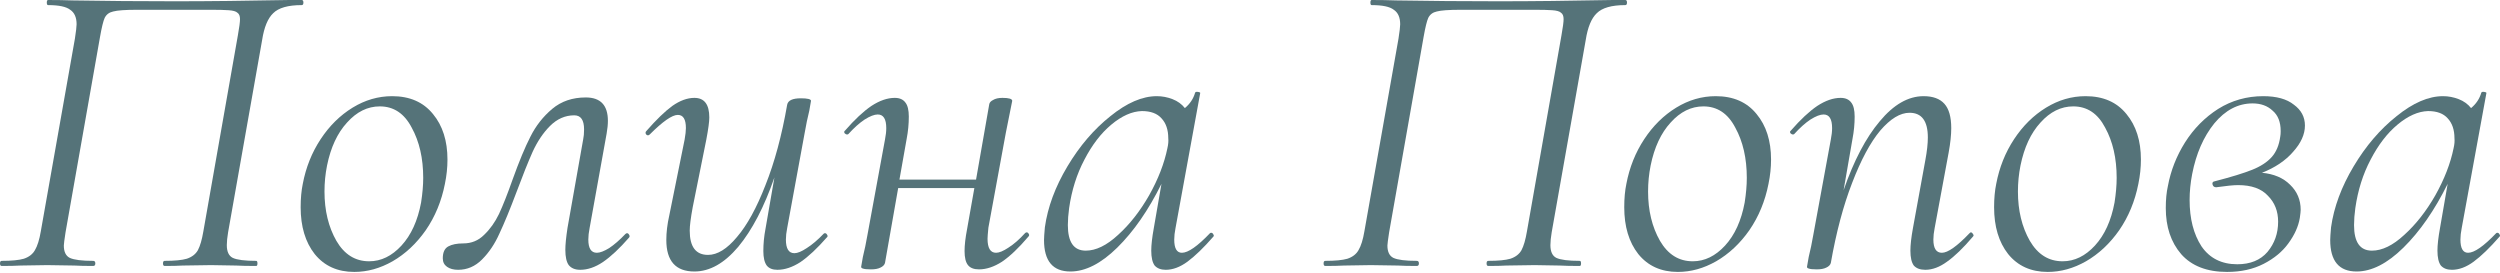 <?xml version="1.0" encoding="UTF-8"?> <svg xmlns="http://www.w3.org/2000/svg" width="2585" height="282" viewBox="0 0 2585 282" fill="none"> <path d="M264.887 269.727C265.767 269.727 266.207 270.607 266.207 272.367C266.207 274.127 265.767 275.007 264.887 275.007C256.087 275.007 249.193 274.861 244.207 274.567L218.246 274.127L188.765 274.567C184.365 274.861 178.205 275.007 170.285 275.007C169.111 275.007 168.525 274.127 168.525 272.367C168.525 270.607 169.111 269.727 170.285 269.727C180.552 269.727 188.178 268.994 193.165 267.527C198.445 265.767 202.259 262.834 204.606 258.727C206.952 254.327 208.859 247.727 210.326 238.926L245.967 36.521C247.433 28.307 248.167 22.734 248.167 19.8C248.167 16.574 247.287 14.374 245.527 13.2C244.06 11.734 240.98 10.854 236.286 10.56C231.886 10.267 226.313 10.12 219.566 10.12H141.244C129.51 10.12 121.443 10.707 117.043 11.88C112.936 12.76 110.003 14.96 108.243 18.48C106.776 21.707 105.163 28.307 103.403 38.281L67.762 240.247C66.588 247.873 66.002 252.42 66.002 253.887C66.002 260.34 68.055 264.594 72.162 266.647C76.562 268.701 84.629 269.727 96.363 269.727C97.829 269.727 98.563 270.607 98.563 272.367C98.563 274.127 97.829 275.007 96.363 275.007C88.149 275.007 81.696 274.861 77.002 274.567L48.841 274.127L21.121 274.567C16.134 274.861 9.68 275.007 1.76 275.007C0.587 275.007 0 274.127 0 272.367C0 270.607 0.587 269.727 1.76 269.727C12.027 269.727 19.654 268.994 24.641 267.527C29.921 265.767 33.734 262.834 36.081 258.727C38.721 254.327 40.774 247.727 42.241 238.926L77.442 40.041C78.615 32.414 79.202 27.427 79.202 25.081C79.202 18.041 77.002 13.054 72.602 10.12C68.495 6.894 60.868 5.28 49.721 5.28C48.841 5.28 48.401 4.4 48.401 2.64C48.401 0.88 48.841 0 49.721 0C58.522 0 67.028 0.147 75.242 0.44C109.27 1.027 144.471 1.32 180.845 1.32C215.753 1.32 255.207 0.88 299.208 0H311.968C313.142 0 313.729 0.88 313.729 2.64C313.729 4.4 313.142 5.28 311.968 5.28C297.888 5.28 288.061 8.067 282.488 13.64C276.914 18.921 273.101 28.161 271.047 41.361L235.846 240.247C234.966 245.527 234.526 249.927 234.526 253.447C234.526 260.194 236.58 264.594 240.687 266.647C245.087 268.701 253.154 269.727 264.887 269.727Z" fill="#557379"></path> <path d="M366.32 281.168C349.013 281.168 335.373 275.007 325.399 262.687C315.719 250.367 310.879 234.233 310.879 214.286C310.879 205.192 311.612 197.125 313.079 190.085C316.306 173.071 322.466 157.671 331.559 143.884C340.653 130.097 351.653 119.243 364.56 111.323C377.467 103.403 391.108 99.443 405.481 99.443C423.669 99.443 437.749 105.603 447.723 117.923C457.696 129.95 462.683 145.644 462.683 165.004C462.683 173.218 461.803 181.578 460.043 190.085C456.523 207.979 449.923 223.966 440.242 238.046C430.562 251.834 419.122 262.54 405.921 270.167C393.014 277.501 379.814 281.168 366.32 281.168ZM381.721 270.167C394.041 270.167 405.188 264.741 415.162 253.887C425.135 243.033 431.882 228.22 435.402 209.446C436.869 200.059 437.602 191.552 437.602 183.925C437.602 163.684 433.642 146.377 425.722 132.004C418.095 117.337 407.095 110.003 392.721 110.003C380.107 110.003 368.814 115.576 358.84 126.723C348.866 137.577 341.973 152.391 338.159 171.165C336.399 179.965 335.519 188.912 335.519 198.005C335.519 217.659 339.626 234.673 347.84 249.047C356.053 263.127 367.347 270.167 381.721 270.167Z" fill="#557379"></path> <path d="M473.683 278.968C468.99 278.968 465.176 277.941 462.243 275.888C459.309 273.834 457.843 270.901 457.843 267.087C457.843 260.927 459.75 256.82 463.563 254.767C467.376 252.714 472.51 251.687 478.963 251.687C487.47 251.687 494.657 248.753 500.524 242.887C506.684 237.02 511.818 229.833 515.924 221.326C520.031 212.526 524.725 200.645 530.005 185.685C536.752 166.911 542.912 152.097 548.485 141.244C554.059 130.097 561.539 120.563 570.926 112.643C580.313 104.723 591.9 100.763 605.687 100.763C620.941 100.763 628.567 108.83 628.567 124.963C628.567 128.777 628.127 133.177 627.247 138.164L609.647 235.846C608.767 240.247 608.327 244.207 608.327 247.727C608.327 256.82 611.26 261.367 617.127 261.367C620.354 261.367 624.607 259.754 629.887 256.527C635.168 253.007 640.741 248.167 646.608 242.007C647.195 241.42 647.781 241.127 648.368 241.127C649.248 241.127 649.981 241.713 650.568 242.887C651.155 243.767 651.155 244.647 650.568 245.527C640.594 256.967 631.501 265.474 623.287 271.047C615.367 276.328 607.593 278.968 599.967 278.968C594.687 278.968 590.726 277.354 588.086 274.127C585.74 270.901 584.566 265.621 584.566 258.287C584.566 253.007 585.3 245.527 586.766 235.846L603.047 143.884C603.633 141.244 603.927 137.87 603.927 133.764C603.927 124.083 600.553 119.243 593.806 119.243C584.42 119.243 576.059 122.91 568.726 130.244C561.686 137.284 555.672 146.231 550.685 157.084C545.992 167.645 540.418 181.578 533.965 198.885C527.218 216.779 521.351 231.006 516.364 241.567C511.671 252.127 505.657 261.074 498.324 268.407C491.284 275.447 483.07 278.968 473.683 278.968Z" fill="#557379"></path> <path d="M851.781 241.567C852.074 241.273 852.514 241.127 853.101 241.127C853.981 241.127 854.714 241.713 855.301 242.887C855.887 243.767 855.887 244.5 855.301 245.087C845.034 256.82 835.794 265.474 827.58 271.047C819.366 276.328 811.446 278.968 803.819 278.968C798.833 278.968 795.166 277.501 792.819 274.567C790.472 271.341 789.299 266.354 789.299 259.607C789.299 251.98 790.032 244.353 791.499 236.726L800.739 183.485C790.179 213.992 777.712 237.9 763.338 255.207C748.965 272.221 733.857 280.728 718.017 280.728C698.657 280.728 688.976 269.874 688.976 248.167C688.976 240.247 690.003 231.74 692.056 222.646L707.897 144.324C708.777 139.337 709.217 135.377 709.217 132.444C709.217 123.35 706.43 118.803 700.857 118.803C694.99 118.803 685.309 125.55 671.816 139.044C671.229 139.63 670.642 139.924 670.056 139.924C669.176 139.924 668.442 139.484 667.856 138.604C667.269 137.43 667.416 136.404 668.296 135.524C678.563 123.79 687.51 115.136 695.136 109.563C703.057 103.989 710.684 101.203 718.017 101.203C728.284 101.203 733.417 107.95 733.417 121.443C733.417 125.843 732.391 133.47 730.337 144.324L716.257 214.286C714.204 225.433 713.177 233.5 713.177 238.486C713.177 255.207 719.484 263.567 732.097 263.567C741.778 263.567 751.751 257.407 762.018 245.087C772.579 232.766 782.405 214.873 791.499 191.405C800.886 167.938 808.366 140.217 813.94 108.243C814.82 103.843 819.513 101.643 828.02 101.643C835.06 101.643 838.58 102.523 838.58 104.283L836.82 114.403C835.06 121.443 833.447 129.217 831.98 137.724L813.94 235.846C813.06 240.247 812.62 244.207 812.62 247.727C812.62 257.114 815.553 261.807 821.42 261.807C824.647 261.807 828.9 260.047 834.18 256.527C839.754 253.007 845.621 248.02 851.781 241.567Z" fill="#557379"></path> <path d="M1059.84 241.127C1060.42 240.54 1061.01 240.247 1061.6 240.247C1062.48 240.247 1063.21 240.833 1063.8 242.007C1064.38 242.887 1064.24 243.767 1063.36 244.647C1053.38 256.38 1044.29 265.034 1036.08 270.607C1027.86 275.888 1019.94 278.528 1012.32 278.528C1007.04 278.528 1003.22 277.061 1000.88 274.127C998.529 271.194 997.356 266.354 997.356 259.607C997.356 253.447 998.236 245.82 999.996 236.726L1007.48 194.485H928.714L915.074 271.927C914.487 273.981 912.874 275.594 910.233 276.768C907.887 277.941 904.66 278.528 900.553 278.528C896.446 278.528 893.66 278.234 892.193 277.648C891.02 277.354 890.433 276.768 890.433 275.888L892.193 265.767C893.953 258.727 895.566 250.953 897.033 242.447L915.074 144.324C915.954 139.924 916.394 135.964 916.394 132.444C916.394 123.057 913.46 118.363 907.593 118.363C904.073 118.363 899.527 120.123 893.953 123.643C888.673 127.163 883.099 132.15 877.233 138.604C876.939 138.897 876.499 139.044 875.913 139.044C875.033 139.044 874.153 138.604 873.273 137.724C872.686 136.55 872.832 135.67 873.712 135.084C883.686 123.643 892.78 115.136 900.993 109.563C909.5 103.989 917.567 101.203 925.194 101.203C930.181 101.203 933.847 102.816 936.194 106.043C938.541 108.976 939.714 113.816 939.714 120.563C939.714 128.19 938.981 135.817 937.514 143.444L930.034 185.685H1009.24L1022.88 107.803C1023.17 106.043 1024.49 104.576 1026.84 103.403C1029.18 101.936 1032.41 101.203 1036.52 101.203C1043.26 101.203 1046.64 102.229 1046.64 104.283C1046.34 106.043 1045.46 110.443 1044 117.483C1042.53 124.523 1041.21 131.124 1040.04 137.284L1022 235.406C1021.41 241.273 1021.12 245.087 1021.12 246.847C1021.12 256.527 1024.05 261.367 1029.92 261.367C1033.14 261.367 1037.4 259.607 1042.68 256.087C1048.25 252.567 1053.97 247.58 1059.84 241.127Z" fill="#557379"></path> <path d="M1251.12 241.127C1251.42 240.833 1251.86 240.687 1252.44 240.687C1253.32 240.687 1254.06 241.273 1254.64 242.447C1255.23 243.327 1255.23 244.06 1254.64 244.647C1244.67 256.087 1235.72 264.741 1227.8 270.607C1220.17 276.181 1212.69 278.968 1205.36 278.968C1200.37 278.968 1196.56 277.501 1193.92 274.567C1191.57 271.341 1190.4 266.207 1190.4 259.167C1190.4 253.3 1191.28 245.527 1193.04 235.846L1200.96 190.085C1187.47 217.366 1172.21 239.366 1155.2 256.087C1138.48 272.514 1122.35 280.728 1106.8 280.728C1088.61 280.728 1079.52 269.874 1079.52 248.167C1079.52 245.82 1079.81 241.42 1080.4 234.966C1083.33 214.139 1091.1 193.165 1103.72 172.045C1116.33 150.924 1131.15 133.617 1148.16 120.123C1165.17 106.336 1181.16 99.443 1196.12 99.443C1201.69 99.443 1207.12 100.469 1212.4 102.523C1217.68 104.576 1221.93 107.656 1225.16 111.763C1230.44 107.363 1233.96 102.083 1235.72 95.923C1236.02 95.043 1237.04 94.749 1238.8 95.043C1240.56 95.336 1241.3 95.776 1241 96.363L1215.48 235.846C1214.6 240.247 1214.16 244.207 1214.16 247.727C1214.16 256.82 1216.8 261.367 1222.08 261.367C1228.54 261.367 1238.22 254.62 1251.12 241.127ZM1122.64 259.167C1133.2 259.167 1144.35 253.74 1156.08 242.887C1168.11 232.033 1178.81 218.393 1188.2 201.965C1197.59 185.245 1203.89 168.965 1207.12 153.124C1208 149.311 1208.29 145.937 1208 143.004C1208 134.204 1205.65 127.31 1200.96 122.323C1196.56 117.337 1189.81 114.843 1180.72 114.843C1170.45 115.136 1159.89 119.83 1149.04 128.924C1138.48 137.724 1129.24 149.751 1121.32 165.004C1113.4 179.965 1108.12 196.685 1105.48 215.166C1104.6 221.619 1104.16 227.486 1104.16 232.766C1104.16 250.367 1110.32 259.167 1122.64 259.167Z" fill="#557379"></path> <path d="M1633.48 269.727C1634.36 269.727 1634.8 270.607 1634.8 272.367C1634.8 274.127 1634.36 275.007 1633.48 275.007C1624.68 275.007 1617.79 274.861 1612.8 274.567L1586.84 274.127L1557.36 274.567C1552.96 274.861 1546.8 275.007 1538.88 275.007C1537.7 275.007 1537.12 274.127 1537.12 272.367C1537.12 270.607 1537.7 269.727 1538.88 269.727C1549.14 269.727 1556.77 268.994 1561.76 267.527C1567.04 265.767 1570.85 262.834 1573.2 258.727C1575.54 254.327 1577.45 247.727 1578.92 238.926L1614.56 36.521C1616.03 28.307 1616.76 22.734 1616.76 19.8C1616.76 16.574 1615.88 14.374 1614.12 13.2C1612.65 11.734 1609.57 10.854 1604.88 10.56C1600.48 10.267 1594.9 10.12 1588.16 10.12H1509.84C1498.1 10.12 1490.04 10.707 1485.64 11.88C1481.53 12.76 1478.59 14.96 1476.83 18.48C1475.37 21.707 1473.75 28.307 1471.99 38.281L1436.35 240.247C1435.18 247.873 1434.59 252.42 1434.59 253.887C1434.59 260.34 1436.65 264.594 1440.75 266.647C1445.15 268.701 1453.22 269.727 1464.95 269.727C1466.42 269.727 1467.15 270.607 1467.15 272.367C1467.15 274.127 1466.42 275.007 1464.95 275.007C1456.74 275.007 1450.29 274.861 1445.59 274.567L1417.43 274.127L1389.71 274.567C1384.73 274.861 1378.27 275.007 1370.35 275.007C1369.18 275.007 1368.59 274.127 1368.59 272.367C1368.59 270.607 1369.18 269.727 1370.35 269.727C1380.62 269.727 1388.25 268.994 1393.23 267.527C1398.51 265.767 1402.33 262.834 1404.67 258.727C1407.31 254.327 1409.37 247.727 1410.83 238.926L1446.03 40.041C1447.21 32.414 1447.79 27.427 1447.79 25.081C1447.79 18.041 1445.59 13.054 1441.19 10.12C1437.09 6.894 1429.46 5.28 1418.31 5.28C1417.43 5.28 1416.99 4.4 1416.99 2.64C1416.99 0.88 1417.43 0 1418.31 0C1427.11 0 1435.62 0.147 1443.83 0.44C1477.86 1.027 1513.06 1.32 1549.44 1.32C1584.34 1.32 1623.8 0.88 1667.8 0H1680.56C1681.73 0 1682.32 0.88 1682.32 2.64C1682.32 4.4 1681.73 5.28 1680.56 5.28C1666.48 5.28 1656.65 8.067 1651.08 13.64C1645.51 18.921 1641.69 28.161 1639.64 41.361L1604.44 240.247C1603.56 245.527 1603.12 249.927 1603.12 253.447C1603.12 260.194 1605.17 264.594 1609.28 266.647C1613.68 268.701 1621.75 269.727 1633.48 269.727Z" fill="#557379"></path> <path d="M1734.91 281.168C1717.61 281.168 1703.96 275.007 1693.99 262.687C1684.31 250.367 1679.47 234.233 1679.47 214.286C1679.47 205.192 1680.2 197.125 1681.67 190.085C1684.9 173.071 1691.06 157.671 1700.15 143.884C1709.24 130.097 1720.25 119.243 1733.15 111.323C1746.06 103.403 1759.7 99.443 1774.07 99.443C1792.26 99.443 1806.34 105.603 1816.31 117.923C1826.29 129.95 1831.27 145.644 1831.27 165.004C1831.27 173.218 1830.39 181.578 1828.63 190.085C1825.11 207.979 1818.51 223.966 1808.83 238.046C1799.15 251.834 1787.71 262.54 1774.51 270.167C1761.61 277.501 1748.41 281.168 1734.91 281.168ZM1750.31 270.167C1762.63 270.167 1773.78 264.741 1783.75 253.887C1793.73 243.033 1800.47 228.22 1803.99 209.446C1805.46 200.059 1806.19 191.552 1806.19 183.925C1806.19 163.684 1802.23 146.377 1794.31 132.004C1786.69 117.337 1775.69 110.003 1761.31 110.003C1748.7 110.003 1737.41 115.576 1727.43 126.723C1717.46 137.577 1710.56 152.391 1706.75 171.165C1704.99 179.965 1704.11 188.912 1704.11 198.005C1704.11 217.659 1708.22 234.673 1716.43 249.047C1724.65 263.127 1735.94 270.167 1750.31 270.167Z" fill="#557379"></path> <path d="M2036.51 241.127C2037.1 240.54 2037.54 240.247 2037.83 240.247C2038.71 240.247 2039.45 240.833 2040.03 242.007C2040.91 242.887 2040.91 243.767 2040.03 244.647C2030.06 256.38 2021.11 265.034 2013.19 270.607C2005.57 276.181 1998.09 278.968 1990.75 278.968C1985.47 278.968 1981.51 277.501 1978.87 274.567C1976.52 271.341 1975.35 266.207 1975.35 259.167C1975.35 253.3 1976.23 245.527 1977.99 235.846L1990.75 165.885C1992.51 156.498 1993.39 148.577 1993.39 142.124C1993.39 125.11 1987.08 116.603 1974.47 116.603C1964.79 116.603 1954.67 122.763 1944.11 135.084C1933.84 147.404 1924.16 165.444 1915.07 189.205C1905.98 212.672 1898.64 240.247 1893.07 271.927C1892.48 273.981 1890.87 275.594 1888.23 276.768C1885.88 277.941 1882.66 278.528 1878.55 278.528C1874.44 278.528 1871.66 278.234 1870.19 277.648C1869.01 277.354 1868.43 276.768 1868.43 275.888L1870.19 265.767C1871.95 258.727 1873.56 250.953 1875.03 242.447L1893.07 144.324C1893.95 139.924 1894.39 135.964 1894.39 132.444C1894.39 123.057 1891.46 118.363 1885.59 118.363C1882.07 118.363 1877.52 120.123 1871.95 123.643C1866.67 127.163 1861.09 132.15 1855.23 138.604C1854.93 138.897 1854.49 139.044 1853.91 139.044C1853.03 139.044 1852.15 138.604 1851.27 137.724C1850.68 136.55 1850.83 135.67 1851.71 135.084C1861.68 123.643 1870.78 115.136 1878.99 109.563C1887.5 103.989 1895.56 101.203 1903.19 101.203C1908.18 101.203 1911.84 102.816 1914.19 106.043C1916.54 108.976 1917.71 113.816 1917.71 120.563C1917.71 128.19 1916.98 135.817 1915.51 143.444L1906.27 196.685C1916.83 166.178 1929.3 142.417 1943.67 125.403C1958.04 108.096 1973.15 99.443 1988.99 99.443C1998.67 99.443 2005.86 102.083 2010.55 107.363C2015.25 112.643 2017.59 121.003 2017.59 132.444C2017.59 139.484 2016.71 147.844 2014.95 157.524L2000.43 235.846C1999.55 240.247 1999.11 244.207 1999.11 247.727C1999.11 256.82 2002.05 261.367 2007.91 261.367C2014.07 261.367 2023.61 254.62 2036.51 241.127Z" fill="#557379"></path> <path d="M2117.34 281.168C2100.04 281.168 2086.4 275.007 2076.42 262.687C2066.74 250.367 2061.9 234.233 2061.9 214.286C2061.9 205.192 2062.64 197.125 2064.1 190.085C2067.33 173.071 2073.49 157.671 2082.58 143.884C2091.68 130.097 2102.68 119.243 2115.58 111.323C2128.49 103.403 2142.13 99.443 2156.51 99.443C2174.69 99.443 2188.77 105.603 2198.75 117.923C2208.72 129.95 2213.71 145.644 2213.71 165.004C2213.71 173.218 2212.83 181.578 2211.07 190.085C2207.55 207.979 2200.95 223.966 2191.27 238.046C2181.59 251.834 2170.15 262.54 2156.95 270.167C2144.04 277.501 2130.84 281.168 2117.34 281.168ZM2132.74 270.167C2145.07 270.167 2156.21 264.741 2166.19 253.887C2176.16 243.033 2182.91 228.22 2186.43 209.446C2187.89 200.059 2188.63 191.552 2188.63 183.925C2188.63 163.684 2184.67 146.377 2176.75 132.004C2169.12 117.337 2158.12 110.003 2143.75 110.003C2131.13 110.003 2119.84 115.576 2109.86 126.723C2099.89 137.577 2093 152.391 2089.18 171.165C2087.42 179.965 2086.54 188.912 2086.54 198.005C2086.54 217.659 2090.65 234.673 2098.86 249.047C2107.08 263.127 2118.37 270.167 2132.74 270.167Z" fill="#557379"></path> <path d="M2383.3 129.804C2383.3 138.897 2379.2 147.991 2370.98 157.084C2363.06 166.178 2352.36 173.365 2338.86 178.645C2351.18 179.818 2360.86 183.925 2367.9 190.965C2375.24 198.005 2378.9 206.659 2378.9 216.926C2378.9 218.393 2378.61 221.179 2378.02 225.286C2376.56 234.086 2372.6 242.887 2366.14 251.687C2359.98 260.194 2351.48 267.234 2340.62 272.807C2329.77 278.381 2317.16 281.168 2302.78 281.168C2281.95 281.168 2266.11 275.007 2255.26 262.687C2244.7 250.367 2239.42 234.526 2239.42 215.166C2239.42 206.366 2240.15 198.739 2241.62 192.285C2244.55 176.445 2250.42 161.484 2259.22 147.404C2268.31 133.03 2279.75 121.443 2293.54 112.643C2307.62 103.843 2323.17 99.443 2340.18 99.443C2353.97 99.443 2364.53 102.376 2371.86 108.243C2379.49 113.816 2383.3 121.003 2383.3 129.804ZM2357.78 141.244C2358.08 139.777 2358.22 137.87 2358.22 135.524C2358.22 126.137 2355.44 119.097 2349.86 114.403C2344.58 109.416 2337.69 106.923 2329.18 106.923C2314.22 106.923 2301.02 113.816 2289.58 127.603C2278.43 141.391 2270.81 158.844 2266.7 179.965C2264.94 189.058 2264.06 198.005 2264.06 206.806C2264.06 226.166 2268.17 242.153 2276.38 254.767C2284.89 267.087 2297.21 273.247 2313.34 273.247C2326.84 273.247 2337.25 268.994 2344.58 260.487C2351.92 251.687 2355.58 241.273 2355.58 229.246C2355.58 218.393 2352.06 209.446 2345.02 202.405C2338.28 195.072 2328.01 191.405 2314.22 191.405C2309.53 191.405 2302.05 192.139 2291.78 193.605H2291.34C2289.58 193.605 2288.41 192.725 2287.82 190.965C2287.23 188.912 2287.97 187.738 2290.02 187.445C2307.04 183.045 2319.94 179.085 2328.74 175.565C2337.54 172.045 2344.29 167.645 2348.98 162.364C2353.68 157.084 2356.61 150.044 2357.78 141.244Z" fill="#557379"></path> <path d="M2581.04 241.127C2581.33 240.833 2581.77 240.687 2582.36 240.687C2583.24 240.687 2583.97 241.273 2584.56 242.447C2585.15 243.327 2585.15 244.06 2584.56 244.647C2574.59 256.087 2565.64 264.741 2557.72 270.607C2550.09 276.181 2542.61 278.968 2535.28 278.968C2530.29 278.968 2526.48 277.501 2523.84 274.567C2521.49 271.341 2520.32 266.207 2520.32 259.167C2520.32 253.3 2521.2 245.527 2522.96 235.846L2530.88 190.085C2517.39 217.366 2502.13 239.366 2485.12 256.087C2468.4 272.514 2452.26 280.728 2436.72 280.728C2418.53 280.728 2409.44 269.874 2409.44 248.167C2409.44 245.82 2409.73 241.42 2410.32 234.966C2413.25 214.139 2421.02 193.165 2433.64 172.045C2446.25 150.924 2461.06 133.617 2478.08 120.123C2495.09 106.336 2511.08 99.443 2526.04 99.443C2531.61 99.443 2537.04 100.469 2542.32 102.523C2547.6 104.576 2551.85 107.656 2555.08 111.763C2560.36 107.363 2563.88 102.083 2565.64 95.923C2565.93 95.043 2566.96 94.749 2568.72 95.043C2570.48 95.336 2571.21 95.776 2570.92 96.363L2545.4 235.846C2544.52 240.247 2544.08 244.207 2544.08 247.727C2544.08 256.82 2546.72 261.367 2552 261.367C2558.45 261.367 2568.13 254.62 2581.04 241.127ZM2452.56 259.167C2463.12 259.167 2474.27 253.74 2486 242.887C2498.03 232.033 2508.73 218.393 2518.12 201.965C2527.51 185.245 2533.81 168.965 2537.04 153.124C2537.92 149.311 2538.21 145.937 2537.92 143.004C2537.92 134.204 2535.57 127.31 2530.88 122.323C2526.48 117.337 2519.73 114.843 2510.64 114.843C2500.37 115.136 2489.81 119.83 2478.96 128.924C2468.4 137.724 2459.16 149.751 2451.24 165.004C2443.32 179.965 2438.04 196.685 2435.4 215.166C2434.52 221.619 2434.08 227.486 2434.08 232.766C2434.08 250.367 2440.24 259.167 2452.56 259.167Z" fill="#557379"></path> </svg> 